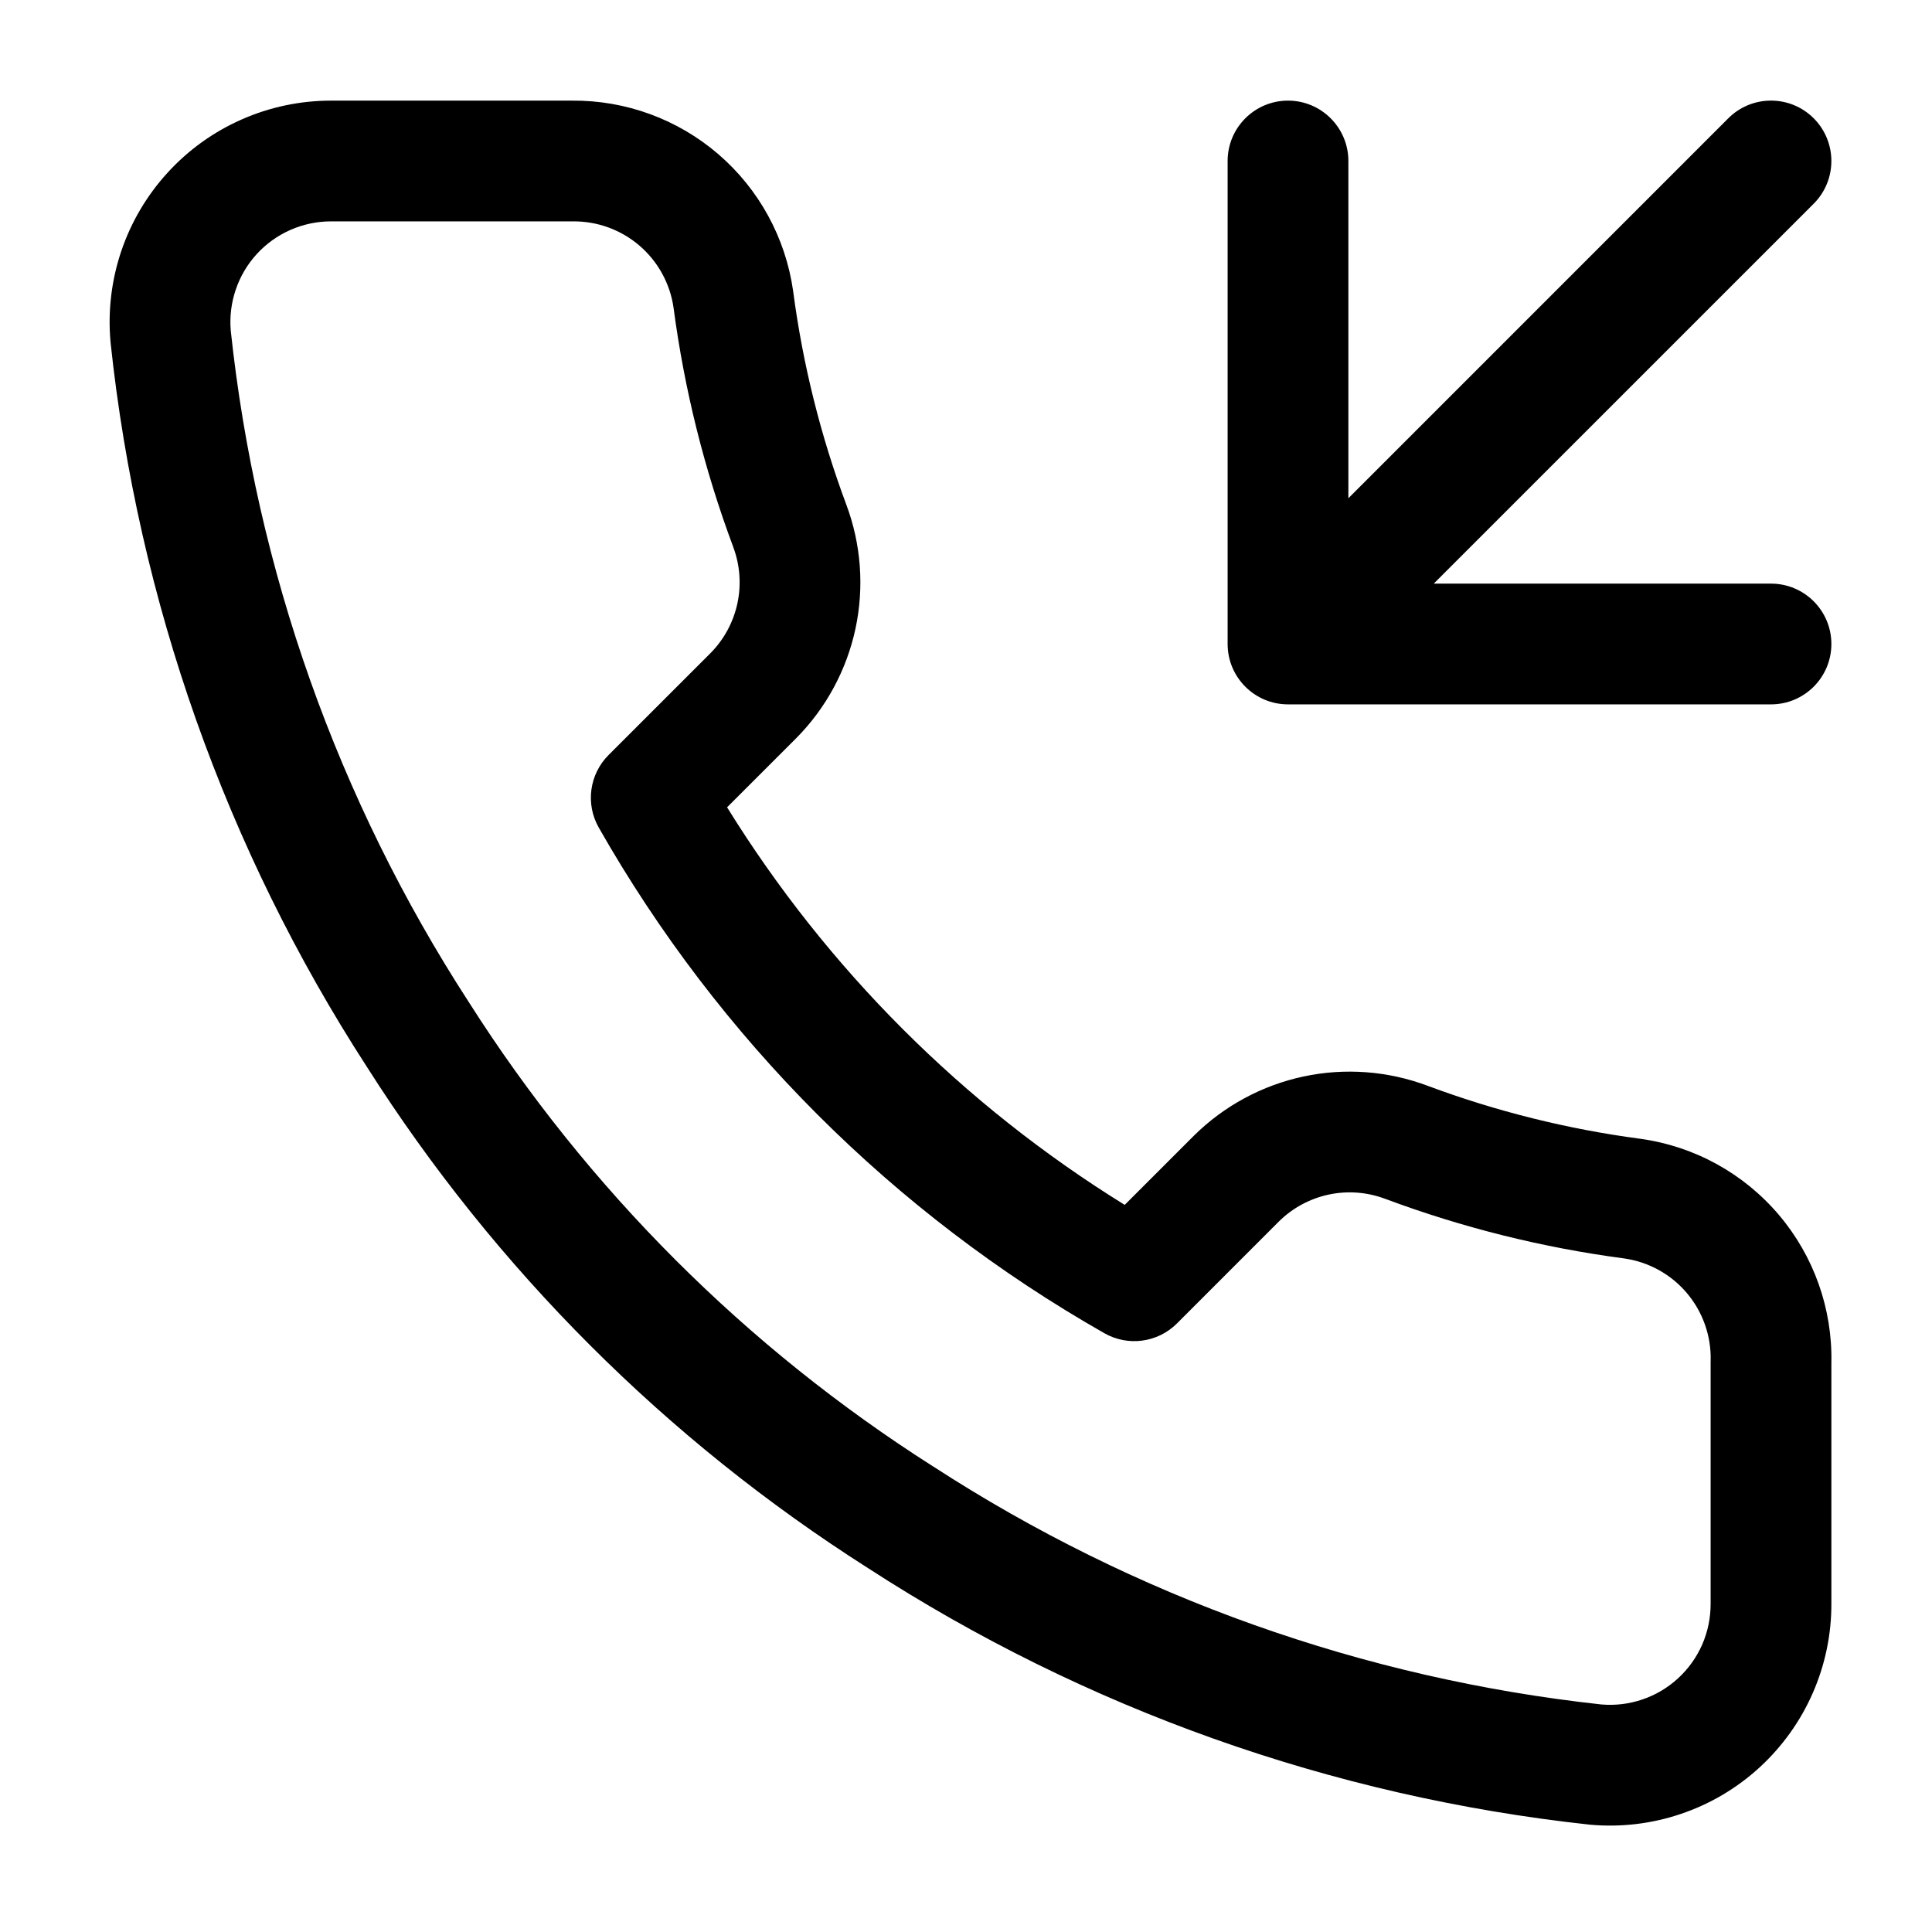 <svg xmlns="http://www.w3.org/2000/svg" width="48" height="48" viewBox="0 0 48 48" fill="none"><path fill-rule="evenodd" clip-rule="evenodd" d="M15.889 6.104C15.43 5.709 14.841 5.494 14.235 5.5L14.22 5.5H8.221C7.874 5.5 7.531 5.573 7.214 5.713C6.896 5.853 6.611 6.058 6.377 6.314C6.143 6.571 5.965 6.873 5.855 7.202C5.745 7.528 5.704 7.872 5.733 8.214C6.366 14.158 8.389 19.868 11.639 24.884L11.646 24.895C14.599 29.542 18.538 33.481 23.184 36.434L23.196 36.441C28.189 39.679 33.871 41.702 39.787 42.347C40.13 42.376 40.475 42.335 40.801 42.224C41.131 42.113 41.434 41.934 41.69 41.698C41.947 41.463 42.151 41.177 42.291 40.858C42.43 40.539 42.501 40.194 42.5 39.846L42.5 39.84V33.84C42.5 33.828 42.5 33.815 42.501 33.803C42.516 33.19 42.305 32.593 41.909 32.125C41.514 31.658 40.961 31.353 40.356 31.266C38.327 30.998 36.334 30.501 34.416 29.785L34.412 29.784C33.965 29.616 33.479 29.579 33.011 29.679C32.545 29.779 32.117 30.009 31.777 30.344C31.776 30.345 31.776 30.346 31.775 30.346L29.241 32.881C28.763 33.358 28.026 33.458 27.439 33.124C22.197 30.143 17.857 25.803 14.876 20.561C14.542 19.974 14.642 19.237 15.119 18.759L17.656 16.223C17.991 15.883 18.221 15.455 18.321 14.989C18.421 14.521 18.384 14.035 18.216 13.588L18.215 13.584C17.499 11.666 17.002 9.673 16.734 7.644C16.648 7.046 16.348 6.499 15.889 6.104ZM14.213 2.5C15.545 2.489 16.836 2.961 17.846 3.83C18.858 4.7 19.518 5.909 19.705 7.23L19.707 7.244C19.945 9.051 20.388 10.826 21.025 12.534C21.394 13.518 21.474 14.587 21.255 15.615C21.035 16.643 20.526 17.587 19.787 18.335L19.781 18.341L18.064 20.057C20.549 24.07 23.93 27.451 27.943 29.935L29.659 28.219L29.665 28.213C30.413 27.474 31.357 26.965 32.385 26.745C33.413 26.526 34.482 26.606 35.466 26.975C37.174 27.612 38.949 28.054 40.756 28.293L40.77 28.295C42.105 28.483 43.325 29.156 44.197 30.185C45.065 31.209 45.528 32.516 45.5 33.857V39.837C45.503 40.602 45.346 41.359 45.039 42.06C44.733 42.761 44.282 43.391 43.718 43.909C43.154 44.427 42.488 44.821 41.762 45.066C41.036 45.312 40.268 45.403 39.505 45.334C39.496 45.333 39.487 45.332 39.478 45.331C33.093 44.637 26.959 42.456 21.57 38.962C16.556 35.775 12.305 31.524 9.118 26.51C5.611 21.096 3.43 14.932 2.748 8.518C2.748 8.511 2.747 8.503 2.746 8.495C2.677 7.734 2.768 6.968 3.011 6.244C3.255 5.521 3.647 4.856 4.162 4.292C4.676 3.728 5.303 3.277 6.002 2.969C6.7 2.66 7.455 2.501 8.219 2.5L14.213 2.5ZM32 2.5C32.828 2.5 33.5 3.172 33.5 4V12.379L42.939 2.939C43.525 2.353 44.475 2.353 45.061 2.939C45.646 3.525 45.646 4.475 45.061 5.061L35.621 14.5H44C44.828 14.5 45.5 15.171 45.5 16C45.5 16.828 44.828 17.5 44 17.5H32C31.172 17.5 30.5 16.828 30.5 16V4C30.5 3.172 31.172 2.5 32 2.5Z" fill="black"></path></svg>